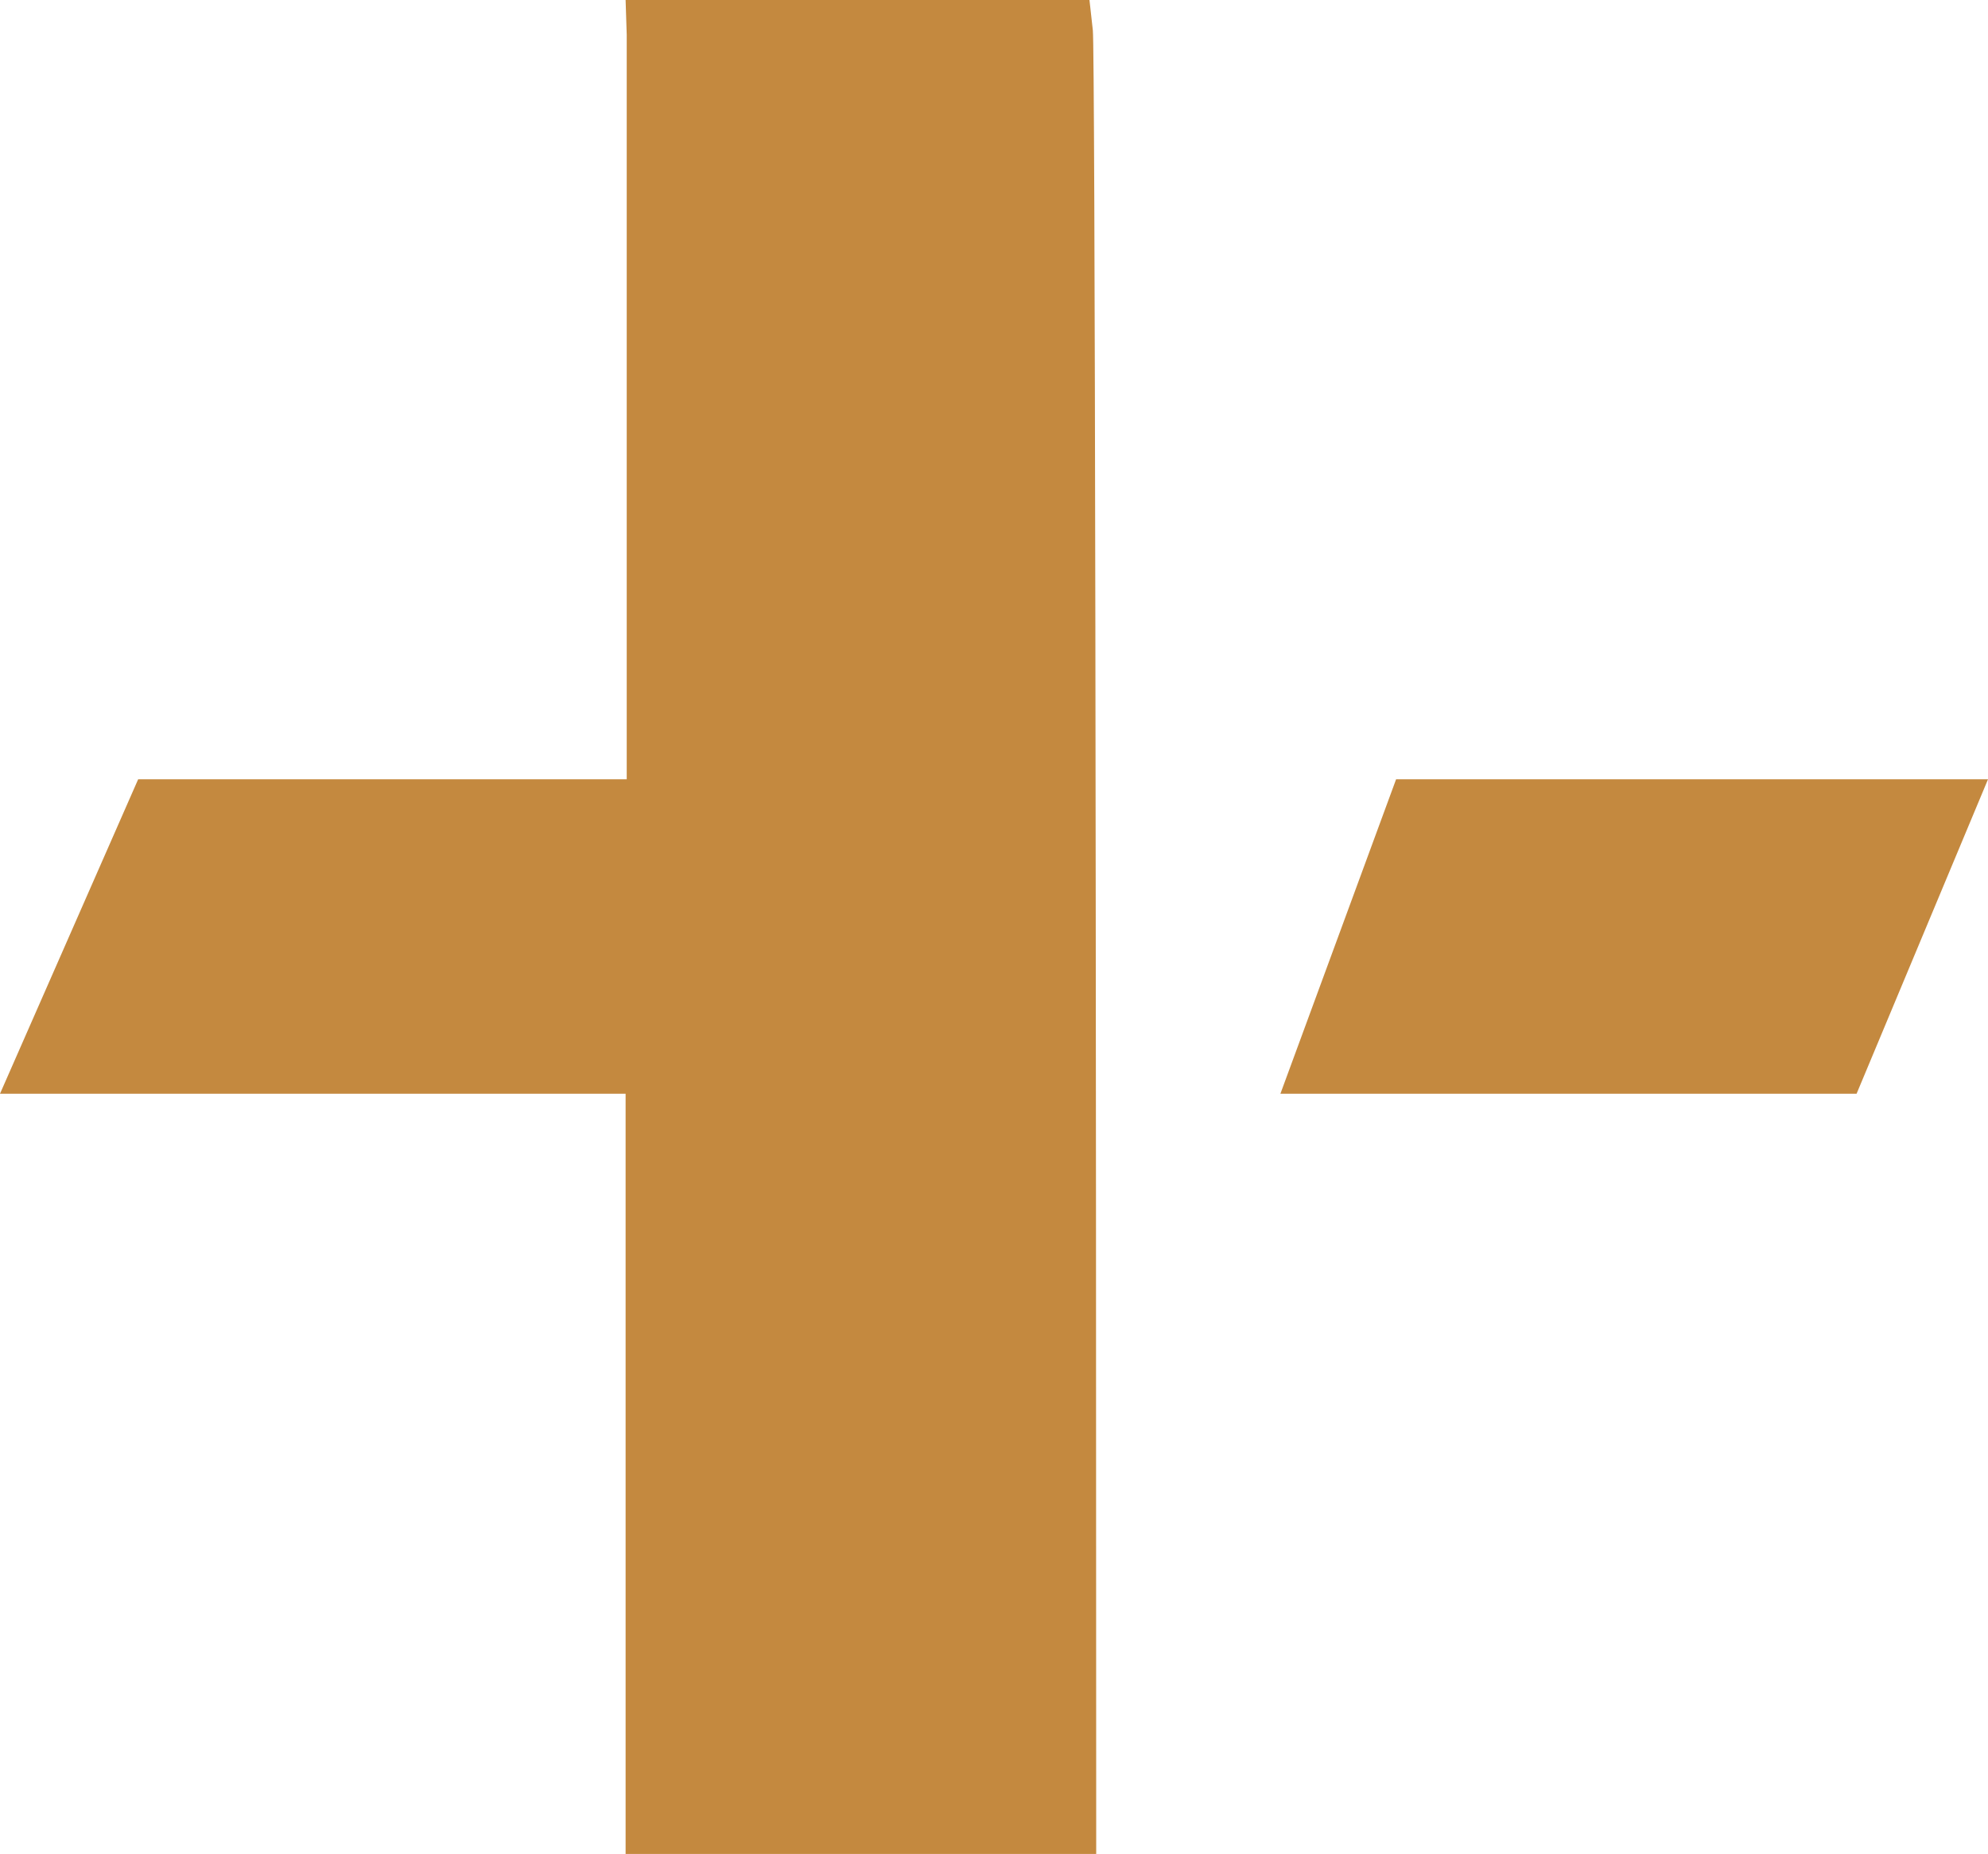 <?xml version="1.0" encoding="utf-8"?>
<!-- Generator: Adobe Illustrator 19.0.0, SVG Export Plug-In . SVG Version: 6.00 Build 0)  -->
<svg version="1.1" id="Layer_1" xmlns="http://www.w3.org/2000/svg" xmlns:xlink="http://www.w3.org/1999/xlink" x="0px" y="0px"
	 viewBox="-39.9 317.7 177 165.1" style="enable-background:new -39.9 317.7 177 165.1;" xml:space="preserve">
<style type="text/css">
	.st0{fill:#C4893F;}
</style>
<g>
	<path class="st0" d="M57.4,320.4l-0.3-2.7H15.8l0.1,3.1c0,1.8,0,42.5,0,66.3h-43.5l-12.3,28h55.7v67.7h41.9
		C57.7,406.1,57.6,322.2,57.4,320.4z"/>
	<polygon class="st0" points="137.1,387.1 84.4,387.1 74.1,415.1 125.4,415.1 	"/>
</g>
</svg>
